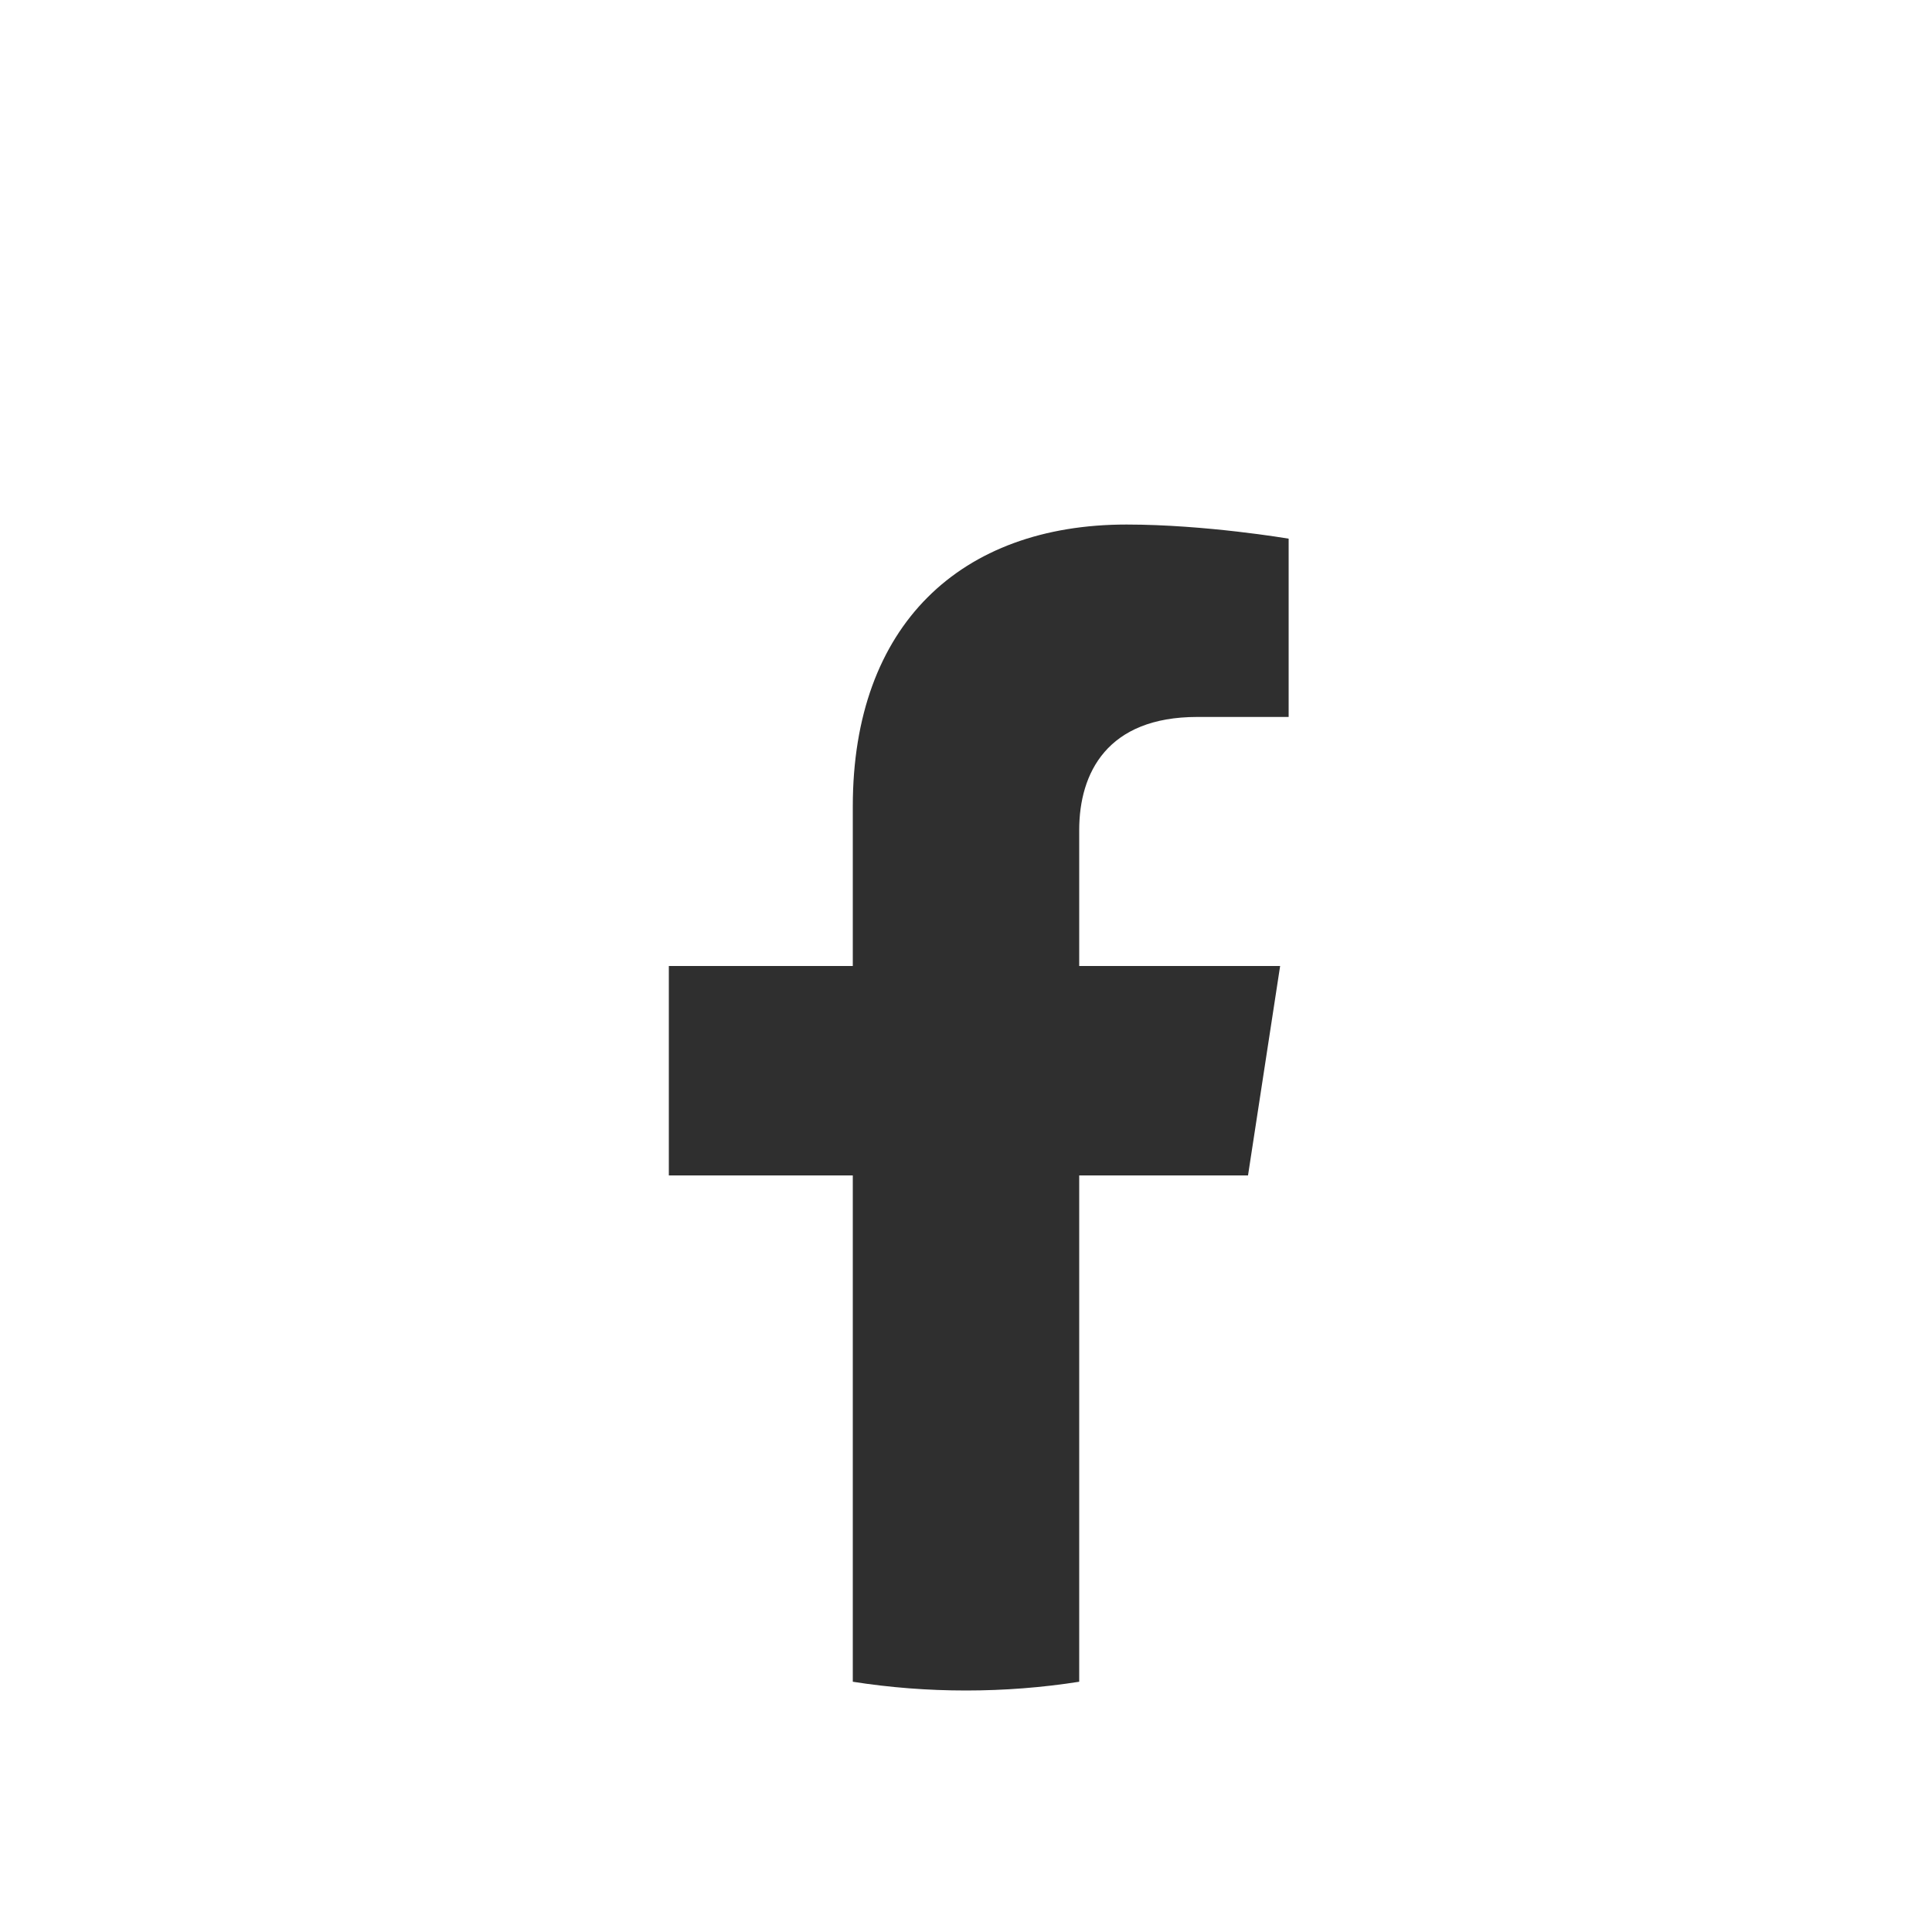<?xml version="1.0" encoding="UTF-8"?> <svg xmlns="http://www.w3.org/2000/svg" width="32" height="32" viewBox="0 0 32 32" fill="none"> <g filter="url(#filter0_d_79_1921)"> <rect x="4" width="24" height="24" rx="12" fill="white"></rect> <path d="M20.671 15.469L21.203 12H17.875V9.75C17.875 8.801 18.339 7.875 19.83 7.875H21.344V4.922C21.344 4.922 19.97 4.688 18.658 4.688C15.916 4.688 14.125 6.349 14.125 9.356V12H11.078V15.469H14.125V23.855C14.737 23.951 15.363 24 16 24C16.637 24 17.263 23.951 17.875 23.855V15.469H20.671Z" fill="#2F2F2F"></path> </g> <defs> <filter id="filter0_d_79_1921" x="0" y="0" width="32" height="32" filterUnits="userSpaceOnUse" color-interpolation-filters="sRGB"> <feFlood flood-opacity="0" result="BackgroundImageFix"></feFlood> <feColorMatrix in="SourceAlpha" type="matrix" values="0 0 0 0 0 0 0 0 0 0 0 0 0 0 0 0 0 0 127 0" result="hardAlpha"></feColorMatrix> <feOffset dy="4"></feOffset> <feGaussianBlur stdDeviation="2"></feGaussianBlur> <feComposite in2="hardAlpha" operator="out"></feComposite> <feColorMatrix type="matrix" values="0 0 0 0 0 0 0 0 0 0 0 0 0 0 0 0 0 0 0.25 0"></feColorMatrix> <feBlend mode="normal" in2="BackgroundImageFix" result="effect1_dropShadow_79_1921"></feBlend> <feBlend mode="normal" in="SourceGraphic" in2="effect1_dropShadow_79_1921" result="shape"></feBlend> </filter> </defs> </svg> 